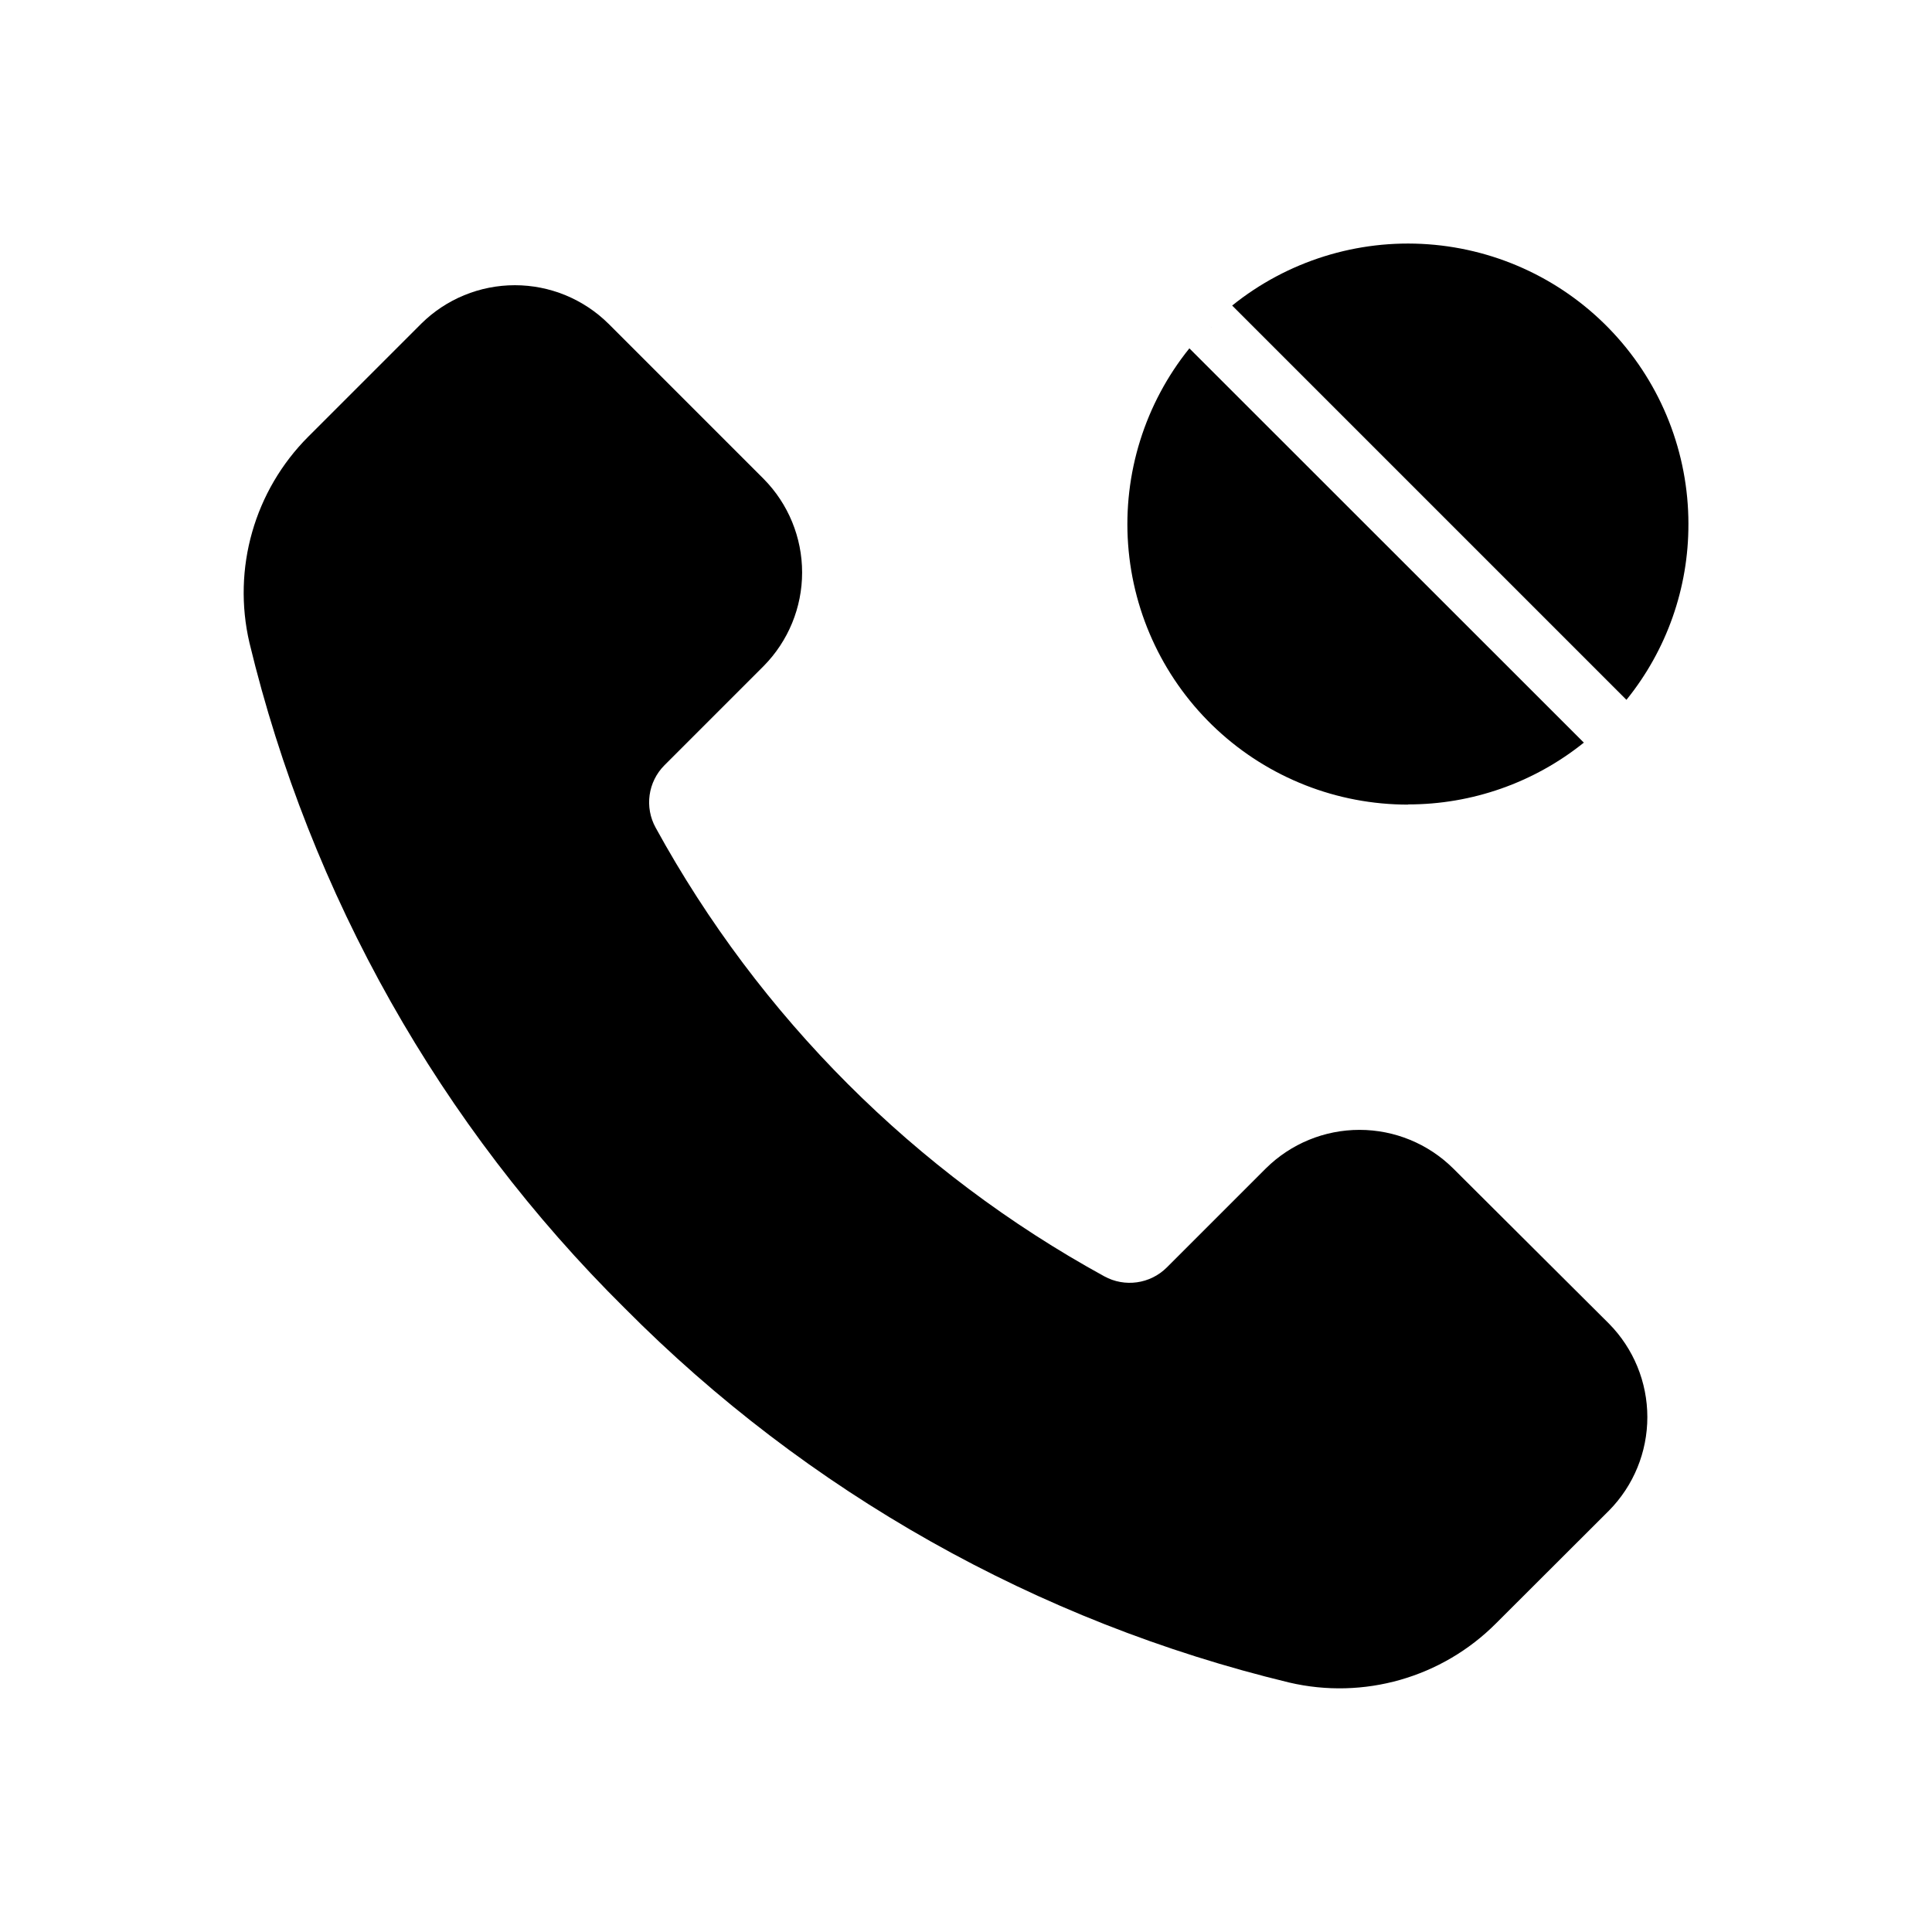 <?xml version="1.0" encoding="UTF-8"?>
<!-- Uploaded to: SVG Repo, www.svgrepo.com, Generator: SVG Repo Mixer Tools -->
<svg fill="#000000" width="800px" height="800px" version="1.1" viewBox="144 144 512 512" xmlns="http://www.w3.org/2000/svg">
 <g>
  <path d="m517.13 357.18c16.949 0.02 33.395-5.758 46.605-16.375l-104.54-104.49c-11.785 14.637-17.586 33.199-16.234 51.941 1.352 18.746 9.754 36.281 23.516 49.082 13.762 12.797 31.863 19.902 50.656 19.891z"/>
  <path d="m591.45 282.86c0-18.789-7.113-36.879-19.914-50.633-12.797-13.754-30.332-22.148-49.07-23.492-18.742-1.348-37.293 4.453-51.93 16.238l104.49 104.49c10.668-13.184 16.469-29.641 16.422-46.602z"/>
  <path d="m529.07 453.61c-6.602-6.523-15.508-10.184-24.789-10.184-9.277 0-18.184 3.66-24.785 10.184l-26.301 26.301v-0.004c-4.394 4.367-11.148 5.312-16.574 2.316-50.125-27.488-91.359-68.719-118.85-118.85-3.012-5.422-2.066-12.184 2.316-16.574l26.301-26.301c6.519-6.602 10.18-15.508 10.18-24.785 0-9.281-3.66-18.188-10.18-24.789l-41.16-41.16h-0.004c-6.602-6.523-15.508-10.18-24.785-10.18-9.281 0-18.188 3.656-24.789 10.18l-29.926 29.926c-14.305 14.297-20.211 34.969-15.617 54.664 16.121 66.875 50.562 127.94 99.453 176.33 48.363 48.75 109.32 83.094 176.08 99.199 19.754 4.629 40.492-1.301 54.816-15.668l29.926-29.875c6.523-6.602 10.18-15.508 10.18-24.789 0-9.277-3.656-18.184-10.18-24.785z"/>
  <path d="m464.69 230.42 0.555 0.602-0.605-0.652z"/>
 </g>
</svg>